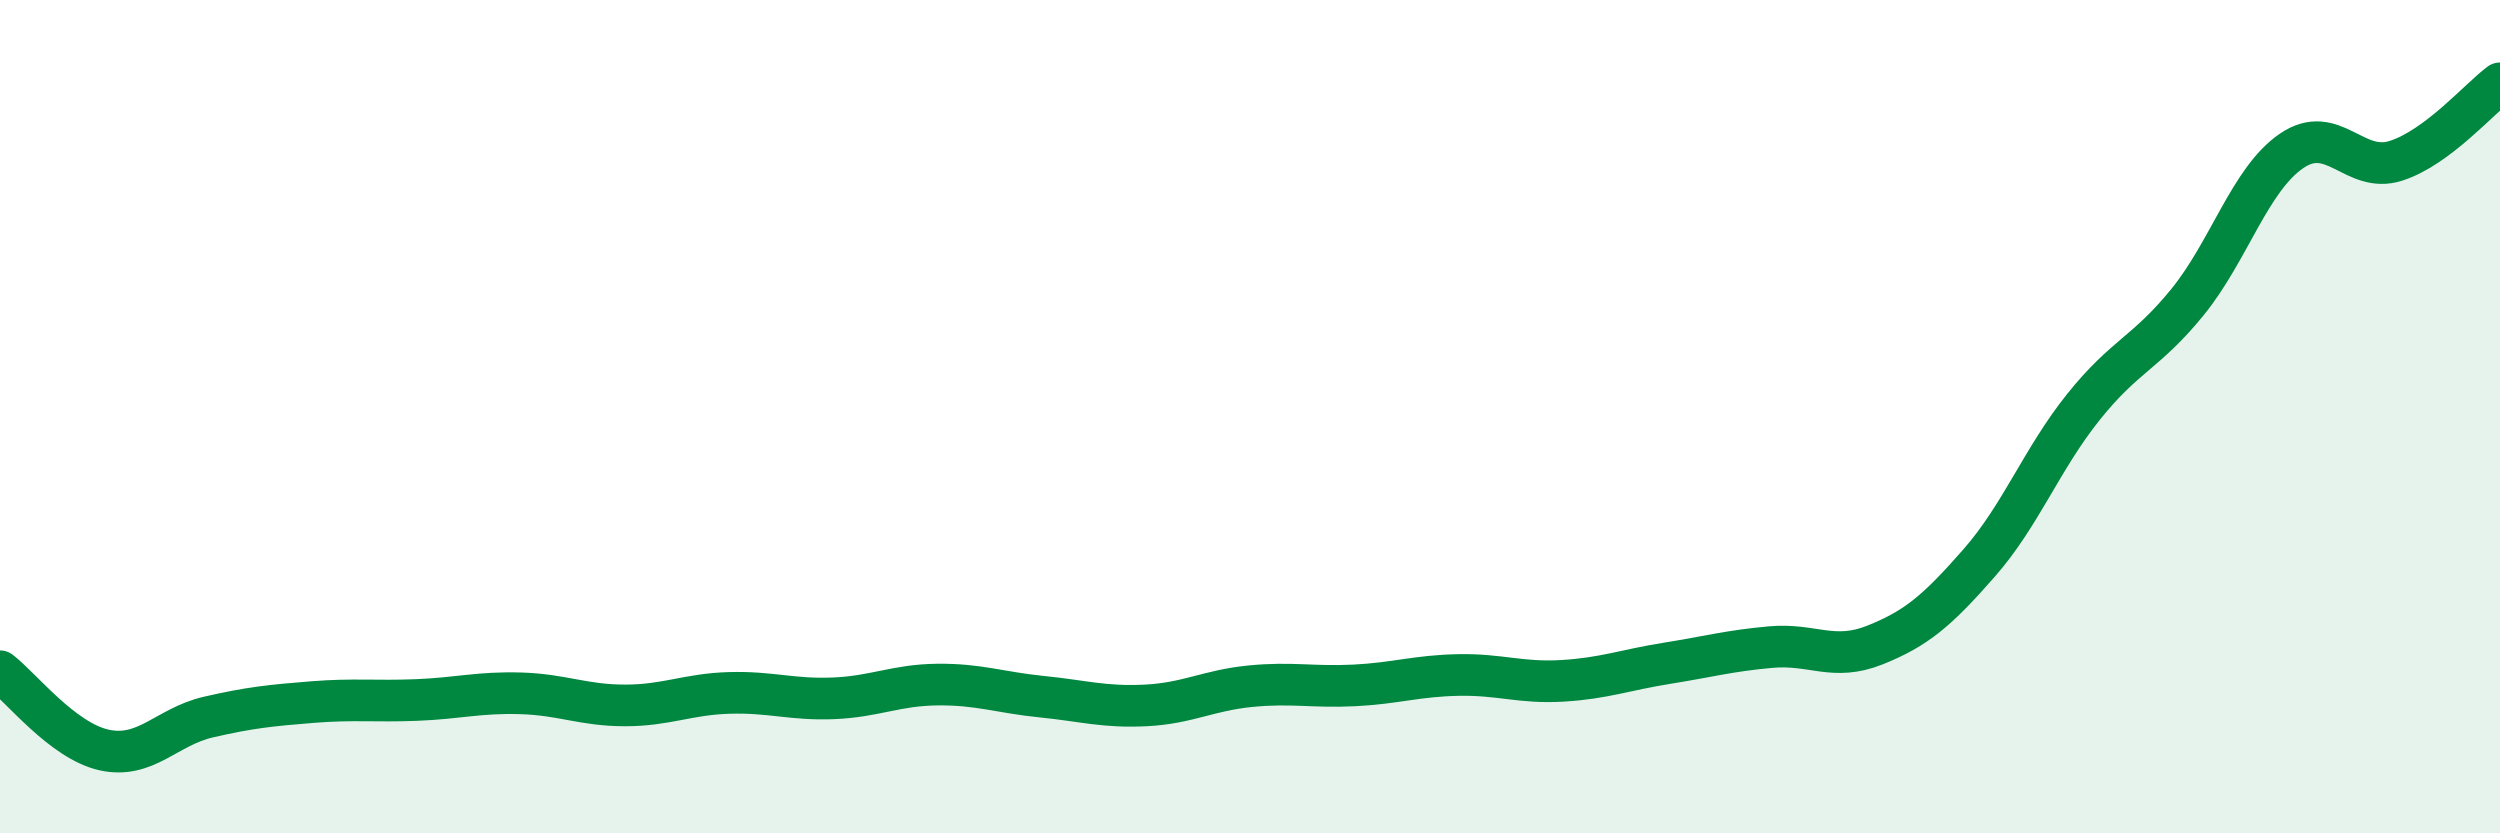 
    <svg width="60" height="20" viewBox="0 0 60 20" xmlns="http://www.w3.org/2000/svg">
      <path
        d="M 0,16.11 C 0.5,16.49 1.5,17.78 2.5,18 C 3.5,18.22 4,17.44 5,17.21 C 6,16.98 6.5,16.93 7.5,16.85 C 8.5,16.77 9,16.84 10,16.8 C 11,16.76 11.5,16.61 12.5,16.64 C 13.5,16.67 14,16.93 15,16.93 C 16,16.93 16.5,16.66 17.5,16.63 C 18.5,16.6 19,16.8 20,16.76 C 21,16.72 21.5,16.44 22.5,16.43 C 23.5,16.42 24,16.62 25,16.72 C 26,16.82 26.5,16.98 27.5,16.93 C 28.5,16.88 29,16.57 30,16.47 C 31,16.37 31.5,16.5 32.5,16.45 C 33.5,16.4 34,16.22 35,16.2 C 36,16.18 36.5,16.4 37.5,16.34 C 38.5,16.28 39,16.08 40,15.92 C 41,15.76 41.5,15.62 42.5,15.53 C 43.5,15.44 44,15.88 45,15.48 C 46,15.08 46.5,14.65 47.5,13.51 C 48.5,12.37 49,11.02 50,9.77 C 51,8.52 51.5,8.48 52.5,7.25 C 53.5,6.02 54,4.3 55,3.62 C 56,2.94 56.5,4.18 57.5,3.86 C 58.5,3.54 59.5,2.37 60,2L60 20L0 20Z"
        fill="#008740"
        opacity="0.1"
        stroke-linecap="round"
        stroke-linejoin="round"
      />
      <path
        d="M 0,16.11 C 0.5,16.49 1.5,17.78 2.5,18 C 3.5,18.22 4,17.44 5,17.21 C 6,16.98 6.5,16.93 7.5,16.85 C 8.5,16.77 9,16.84 10,16.8 C 11,16.76 11.5,16.61 12.5,16.64 C 13.5,16.67 14,16.93 15,16.93 C 16,16.93 16.5,16.66 17.5,16.63 C 18.5,16.6 19,16.8 20,16.76 C 21,16.72 21.5,16.44 22.5,16.43 C 23.5,16.42 24,16.62 25,16.72 C 26,16.82 26.5,16.98 27.5,16.93 C 28.5,16.88 29,16.57 30,16.47 C 31,16.37 31.5,16.5 32.5,16.45 C 33.5,16.4 34,16.22 35,16.2 C 36,16.18 36.5,16.4 37.5,16.34 C 38.5,16.28 39,16.08 40,15.92 C 41,15.76 41.5,15.62 42.5,15.53 C 43.5,15.44 44,15.88 45,15.48 C 46,15.08 46.5,14.65 47.5,13.51 C 48.5,12.37 49,11.02 50,9.77 C 51,8.52 51.5,8.48 52.5,7.25 C 53.5,6.02 54,4.3 55,3.62 C 56,2.94 56.5,4.18 57.5,3.86 C 58.5,3.54 59.5,2.37 60,2"
        stroke="#008740"
        stroke-width="1"
        fill="none"
        stroke-linecap="round"
        stroke-linejoin="round"
      />
    </svg>
  